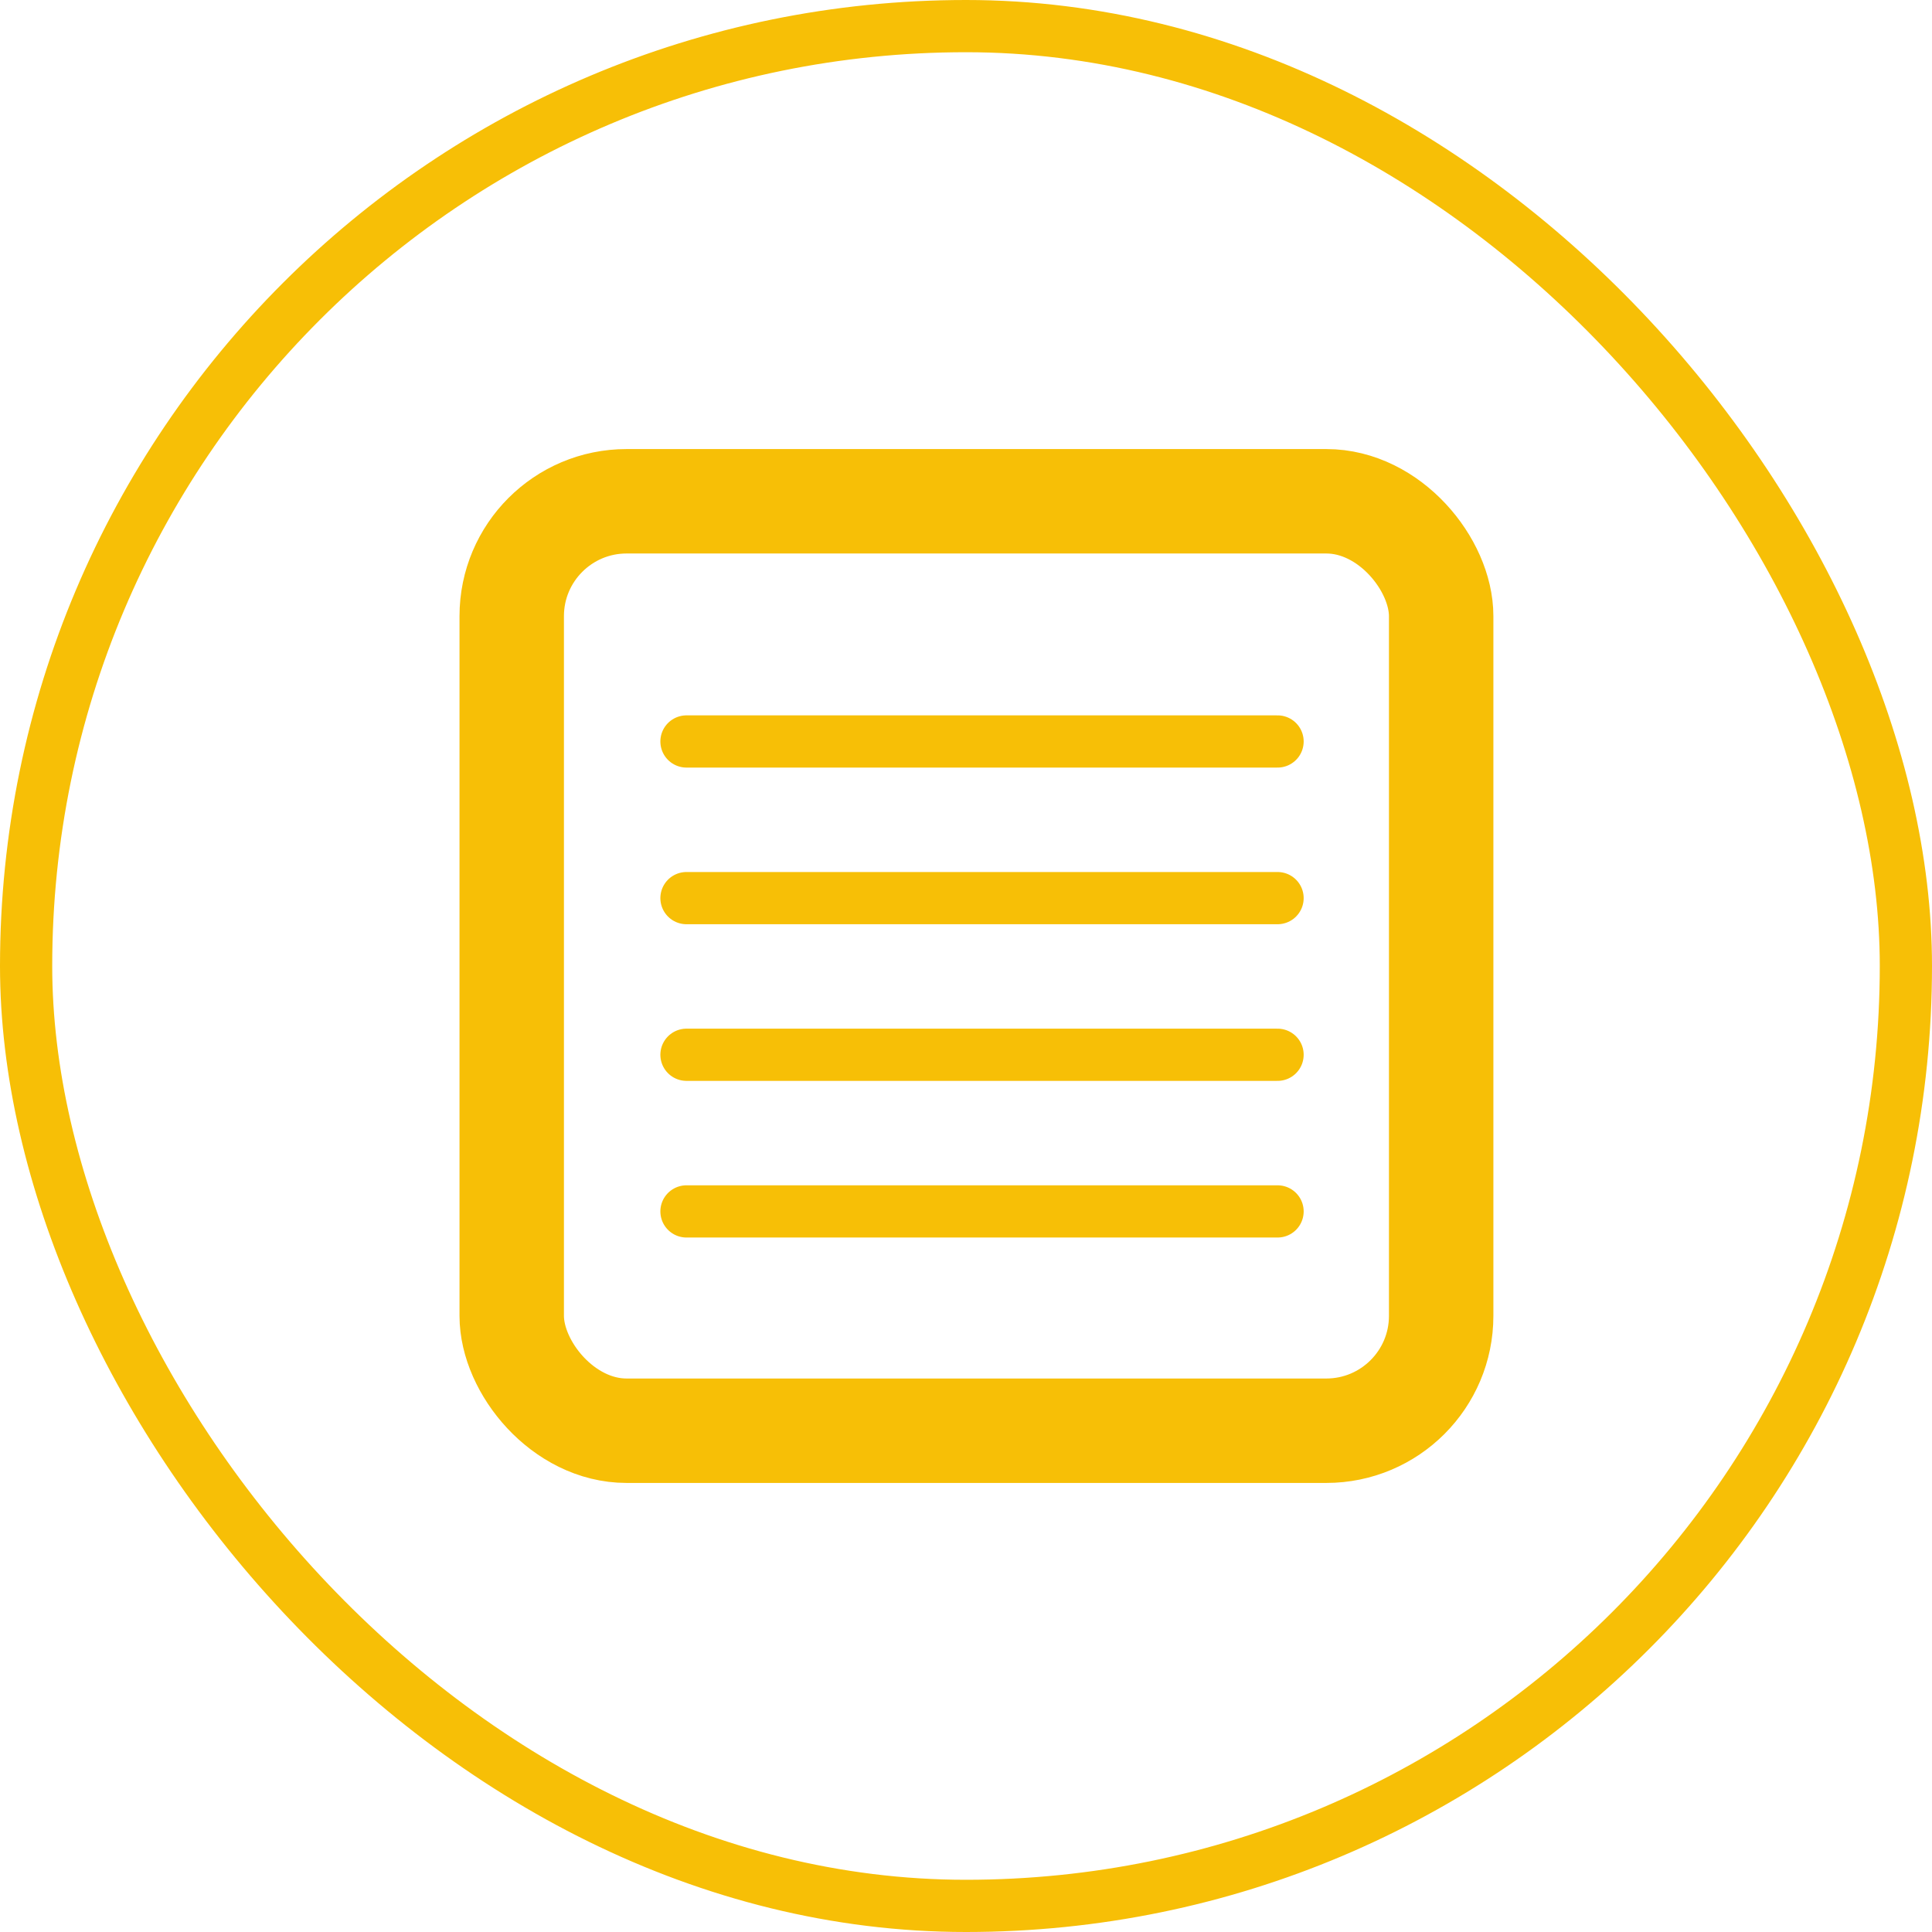 <?xml version="1.0" encoding="UTF-8"?>
<svg xmlns="http://www.w3.org/2000/svg" xmlns:xlink="http://www.w3.org/1999/xlink" width="185" height="185" viewBox="0 0 185 185">
  <defs>
    <clipPath id="clip-path">
      <rect width="68.6" height="54" fill="none"></rect>
    </clipPath>
  </defs>
  <g id="Rechteck_839" data-name="Rechteck 839" fill="none" stroke="#f7bf06" stroke-width="5">
    <rect width="185" height="185" rx="92.5" stroke="none"></rect>
    <rect x="2.5" y="2.5" width="180" height="180" rx="90" fill="none"></rect>
  </g>
  <g id="Rechteck_840" data-name="Rechteck 840" transform="translate(44 43)" fill="none" stroke="#f7bf06" stroke-linejoin="round" stroke-width="10">
    <rect width="99" height="99" rx="16" stroke="none"></rect>
    <rect x="5" y="5" width="89" height="89" rx="11" fill="none"></rect>
  </g>
  <g id="Wiederholungsraster_37" data-name="Wiederholungsraster 37" transform="translate(61.734 68.5)" clip-path="url(#clip-path)">
    <g transform="translate(-735.734 -4955.5)">
      <path id="Pfad_4515" data-name="Pfad 4515" d="M-22512.266,223h56.6" transform="translate(23252 4735)" fill="none" stroke="#f7bf06" stroke-linecap="round" stroke-width="5"></path>
      <path id="Pfad_4516" data-name="Pfad 4516" d="M-22512.266,223h57.6" transform="translate(23620 4753)" fill="none" stroke="#f7bf06" stroke-linecap="round" stroke-width="5"></path>
    </g>
    <g transform="translate(-735.734 -4940.5)">
      <path id="Pfad_4515-2" data-name="Pfad 4515" d="M-22512.266,223h56.6" transform="translate(23252 4735)" fill="none" stroke="#f7bf06" stroke-linecap="round" stroke-width="5"></path>
      <path id="Pfad_4516-2" data-name="Pfad 4516" d="M-22512.266,223h57.6" transform="translate(23620 4753)" fill="none" stroke="#f7bf06" stroke-linecap="round" stroke-width="5"></path>
    </g>
    <g transform="translate(-735.734 -4925.5)">
      <path id="Pfad_4515-3" data-name="Pfad 4515" d="M-22512.266,223h56.6" transform="translate(23252 4735)" fill="none" stroke="#f7bf06" stroke-linecap="round" stroke-width="5"></path>
      <path id="Pfad_4516-3" data-name="Pfad 4516" d="M-22512.266,223h57.6" transform="translate(23620 4753)" fill="none" stroke="#f7bf06" stroke-linecap="round" stroke-width="5"></path>
    </g>
    <g transform="translate(-735.734 -4910.5)">
      <path id="Pfad_4515-4" data-name="Pfad 4515" d="M-22512.266,223h56.6" transform="translate(23252 4735)" fill="none" stroke="#f7bf06" stroke-linecap="round" stroke-width="5"></path>
      <path id="Pfad_4516-4" data-name="Pfad 4516" d="M-22512.266,223h57.6" transform="translate(23620 4753)" fill="none" stroke="#f7bf06" stroke-linecap="round" stroke-width="5"></path>
    </g>
  </g>
</svg>
